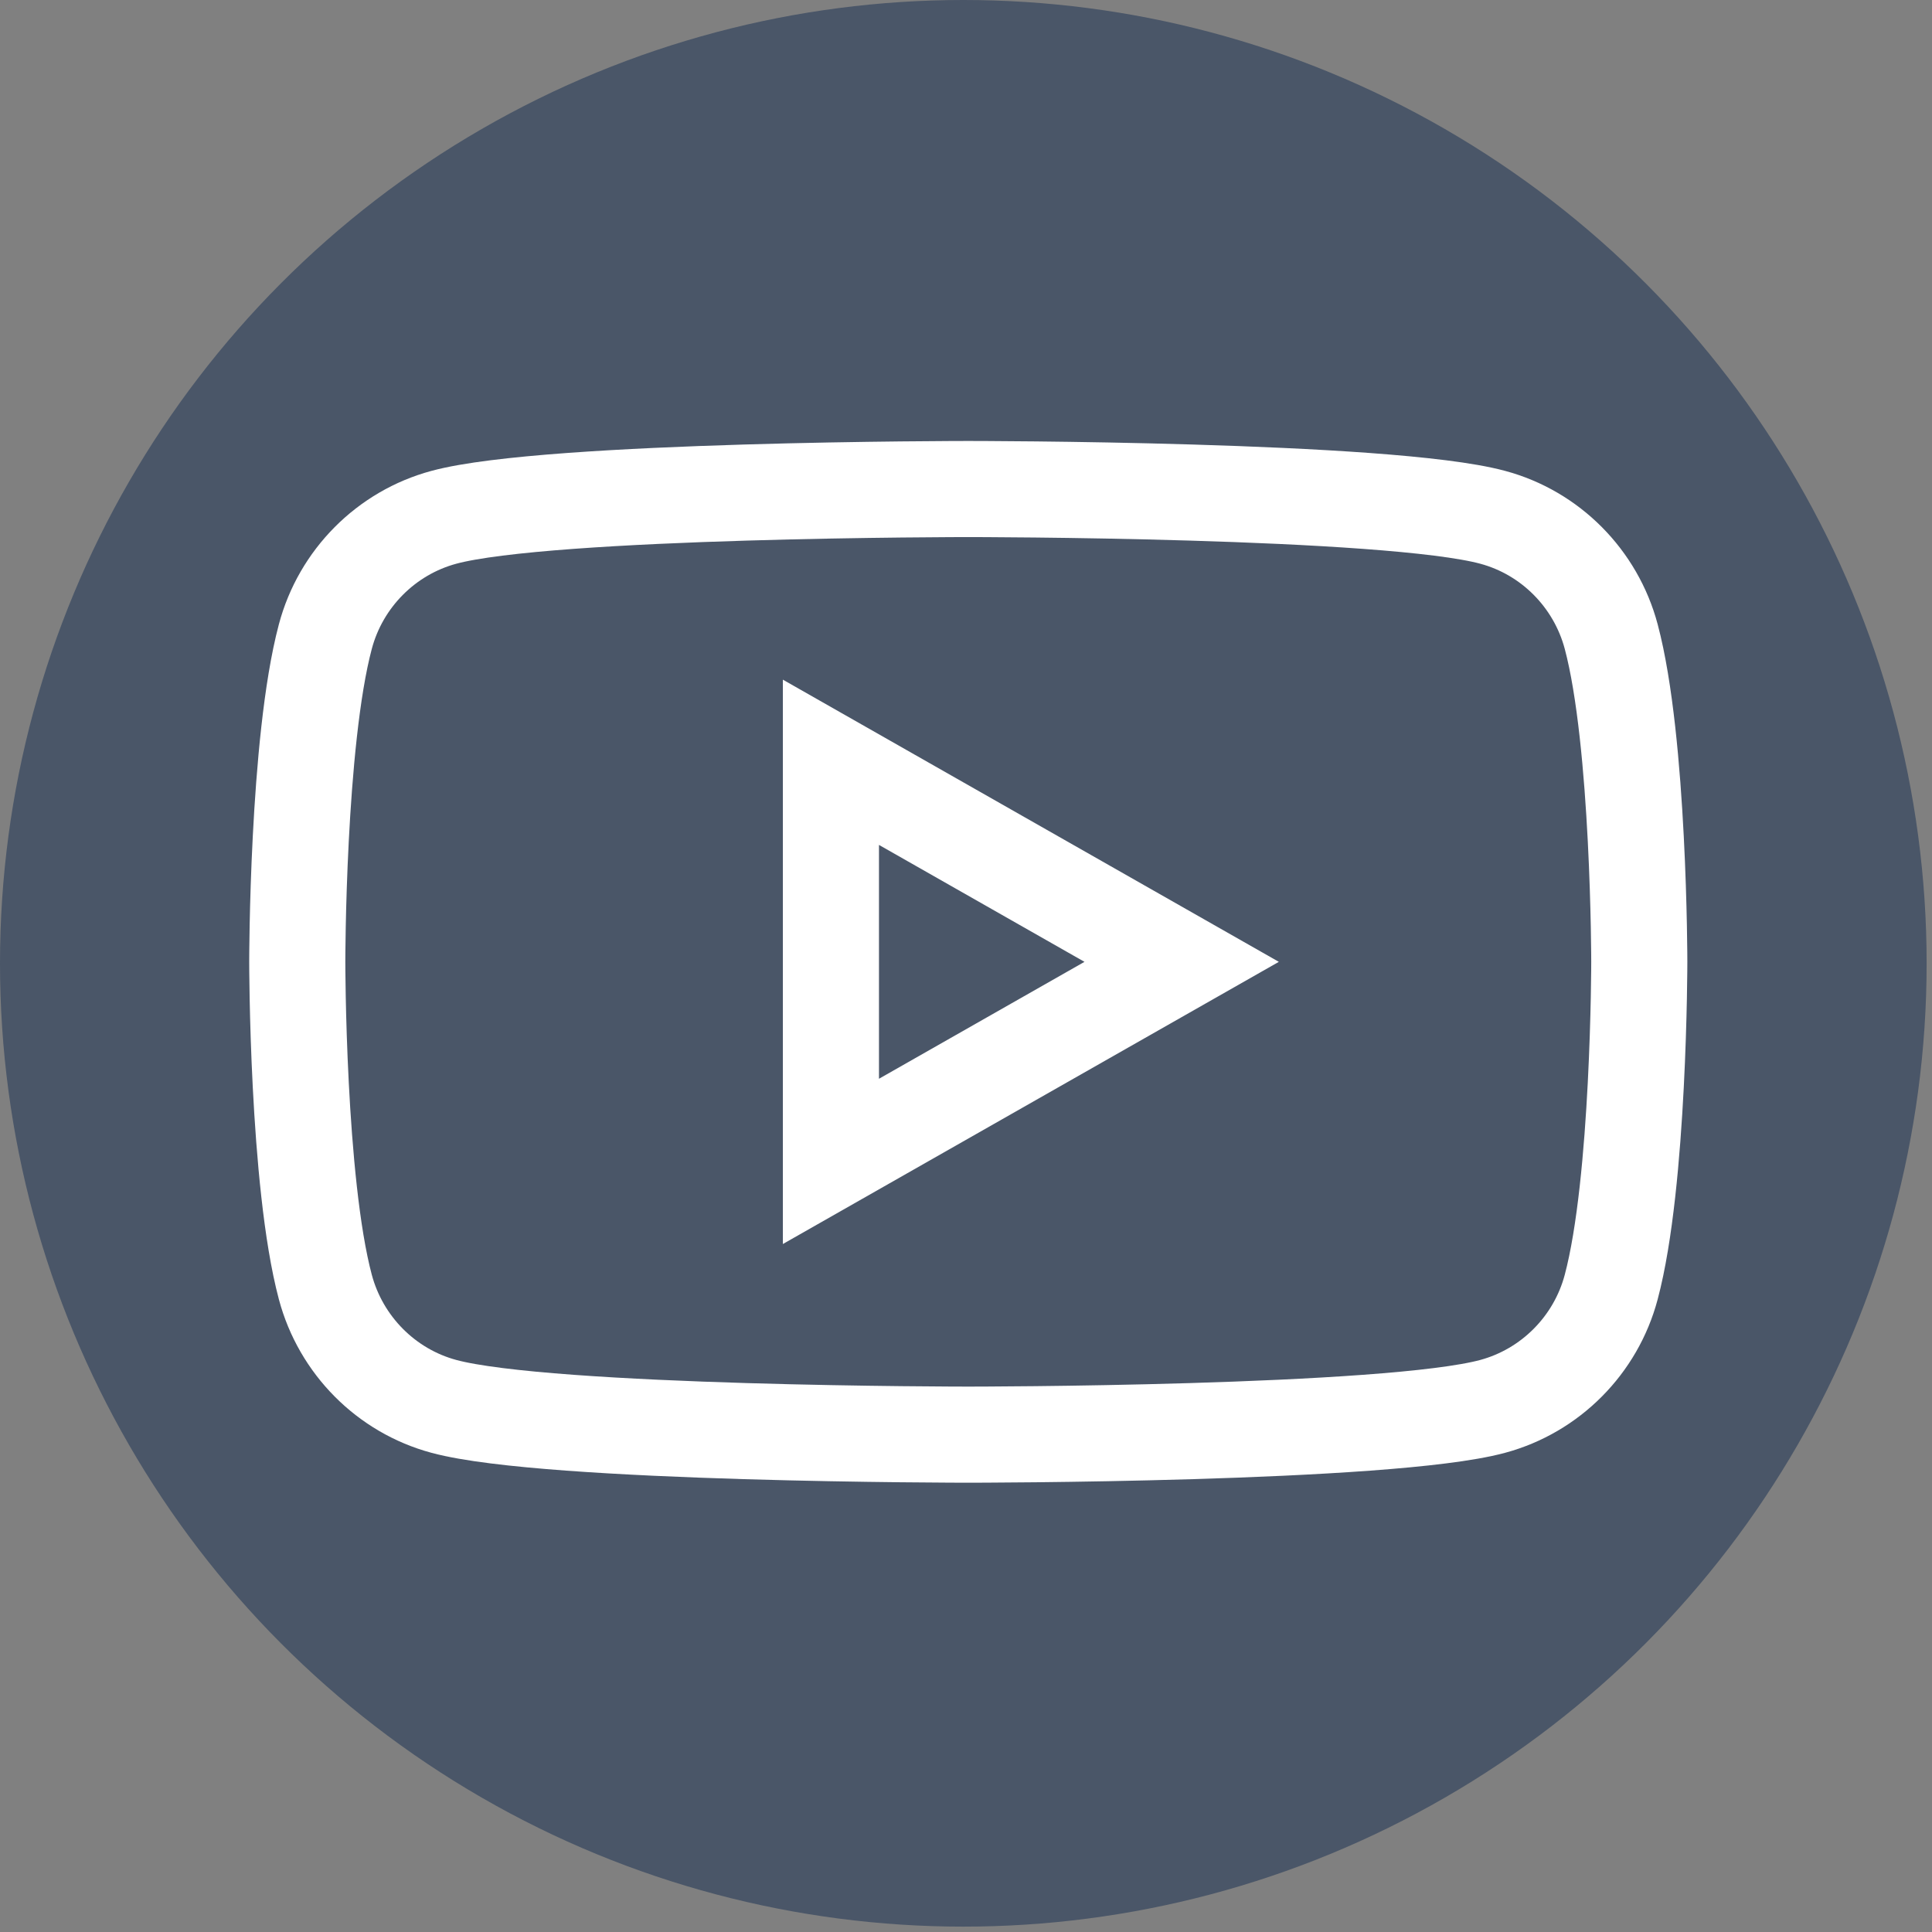 <svg width="59" height="59" viewBox="0 0 59 59" fill="none" xmlns="http://www.w3.org/2000/svg">
<rect x="0" y="0" width="59" height="59" fill="#808080" stroke="none"/>
<circle cx="29.418" cy="29.418" r="29.418" fill="#3C4B62" fill-opacity="0.8"/>
<path d="M49.204 19.442C48.732 17.666 47.343 16.269 45.582 15.797C42.386 14.934 29.57 14.934 29.57 14.934C29.57 14.934 16.754 14.934 13.557 15.797C11.793 16.272 10.405 17.669 9.935 19.442C9.078 22.66 9.078 29.373 9.078 29.373C9.078 29.373 9.078 36.086 9.935 39.303C10.408 41.079 11.796 42.476 13.557 42.949C16.754 43.812 29.57 43.812 29.57 43.812C29.57 43.812 42.386 43.812 45.582 42.949C47.346 42.473 48.735 41.076 49.204 39.303C50.061 36.086 50.061 29.373 50.061 29.373C50.061 29.373 50.061 22.66 49.204 19.442ZM25.375 35.467V23.279L36.086 29.373L25.375 35.467Z" stroke="white" stroke-width="2.935" stroke-miterlimit="10"/>
</svg>
